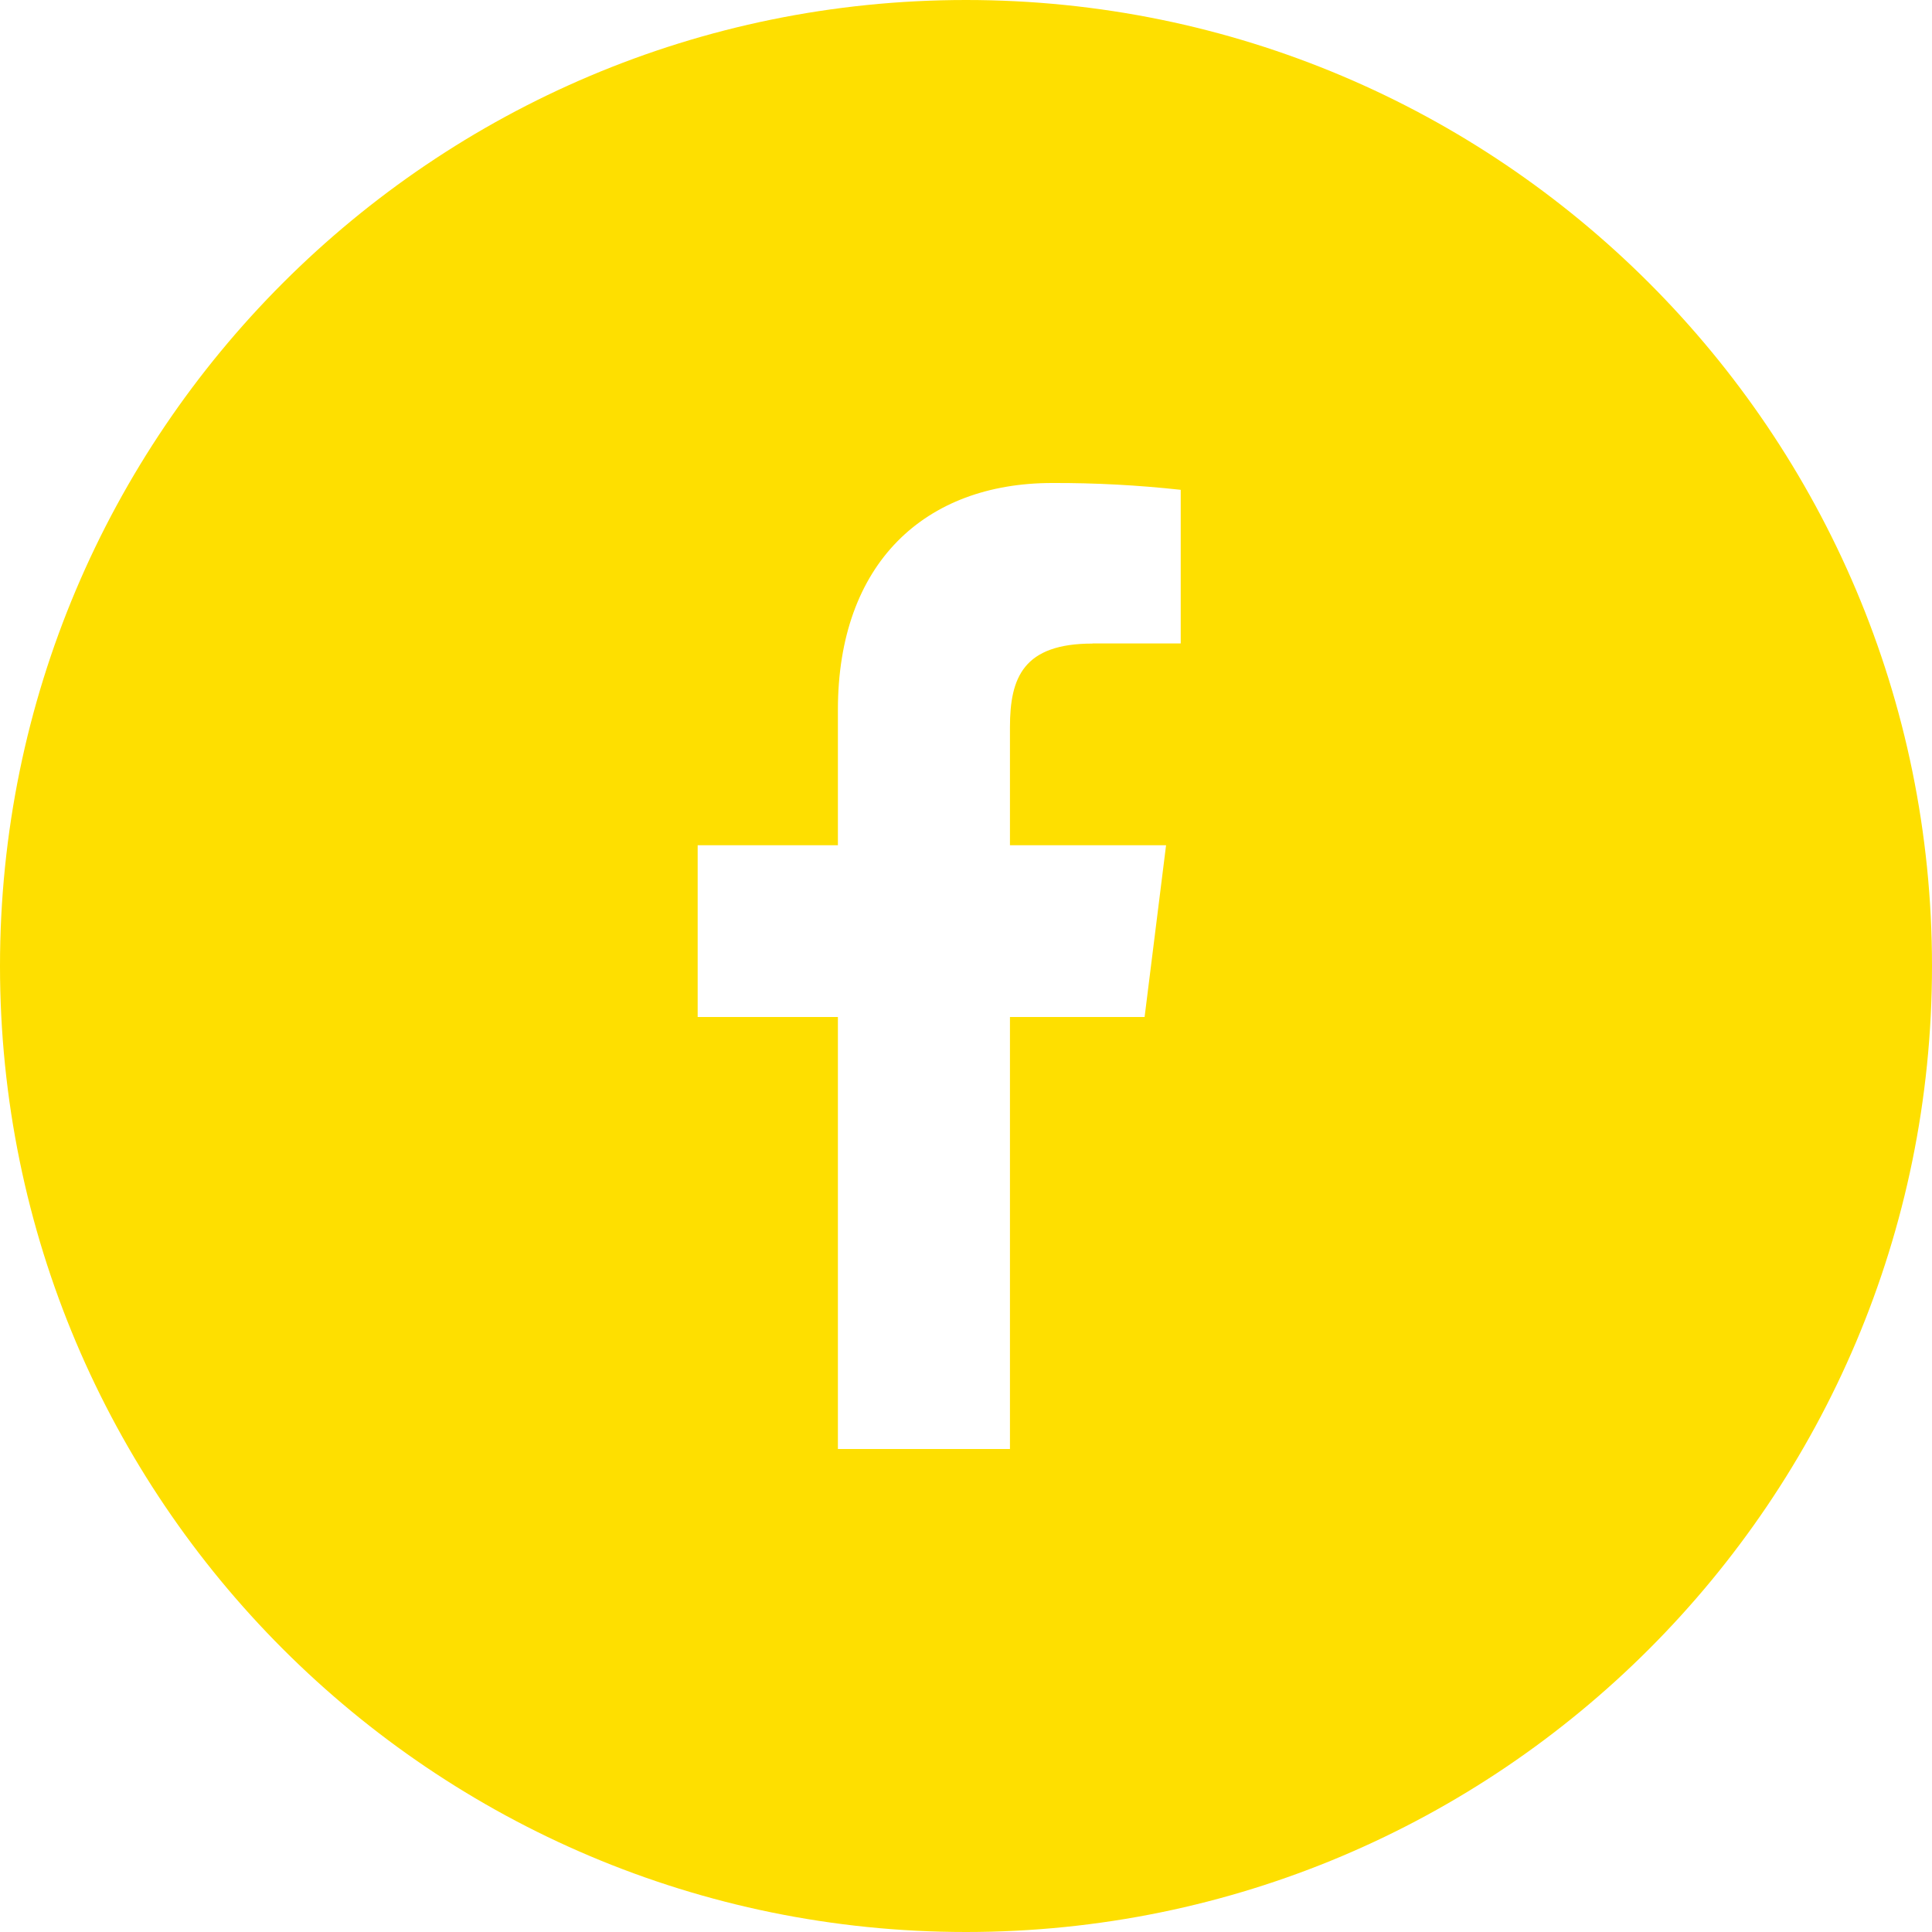<svg width="36" height="36" viewBox="0 0 36 36" fill="none" xmlns="http://www.w3.org/2000/svg">
<path fill-rule="evenodd" clip-rule="evenodd" d="M36 18C36 27.941 27.941 36 18 36C8.059 36 0 27.941 0 18C0 8.059 8.059 0 18 0C27.941 0 36 8.059 36 18ZM22.001 11.989H20.358L20.357 11.992C19.069 11.992 18.819 12.625 18.819 13.55V15.75H21.728L21.328 18.95H18.819V27H15.613V18.95H13V15.75H15.613V13.229C15.613 10.49 17.238 9 19.607 9C20.407 8.997 21.206 9.04 22.001 9.127V11.989Z" fill="#FEDF00"/>
</svg>
